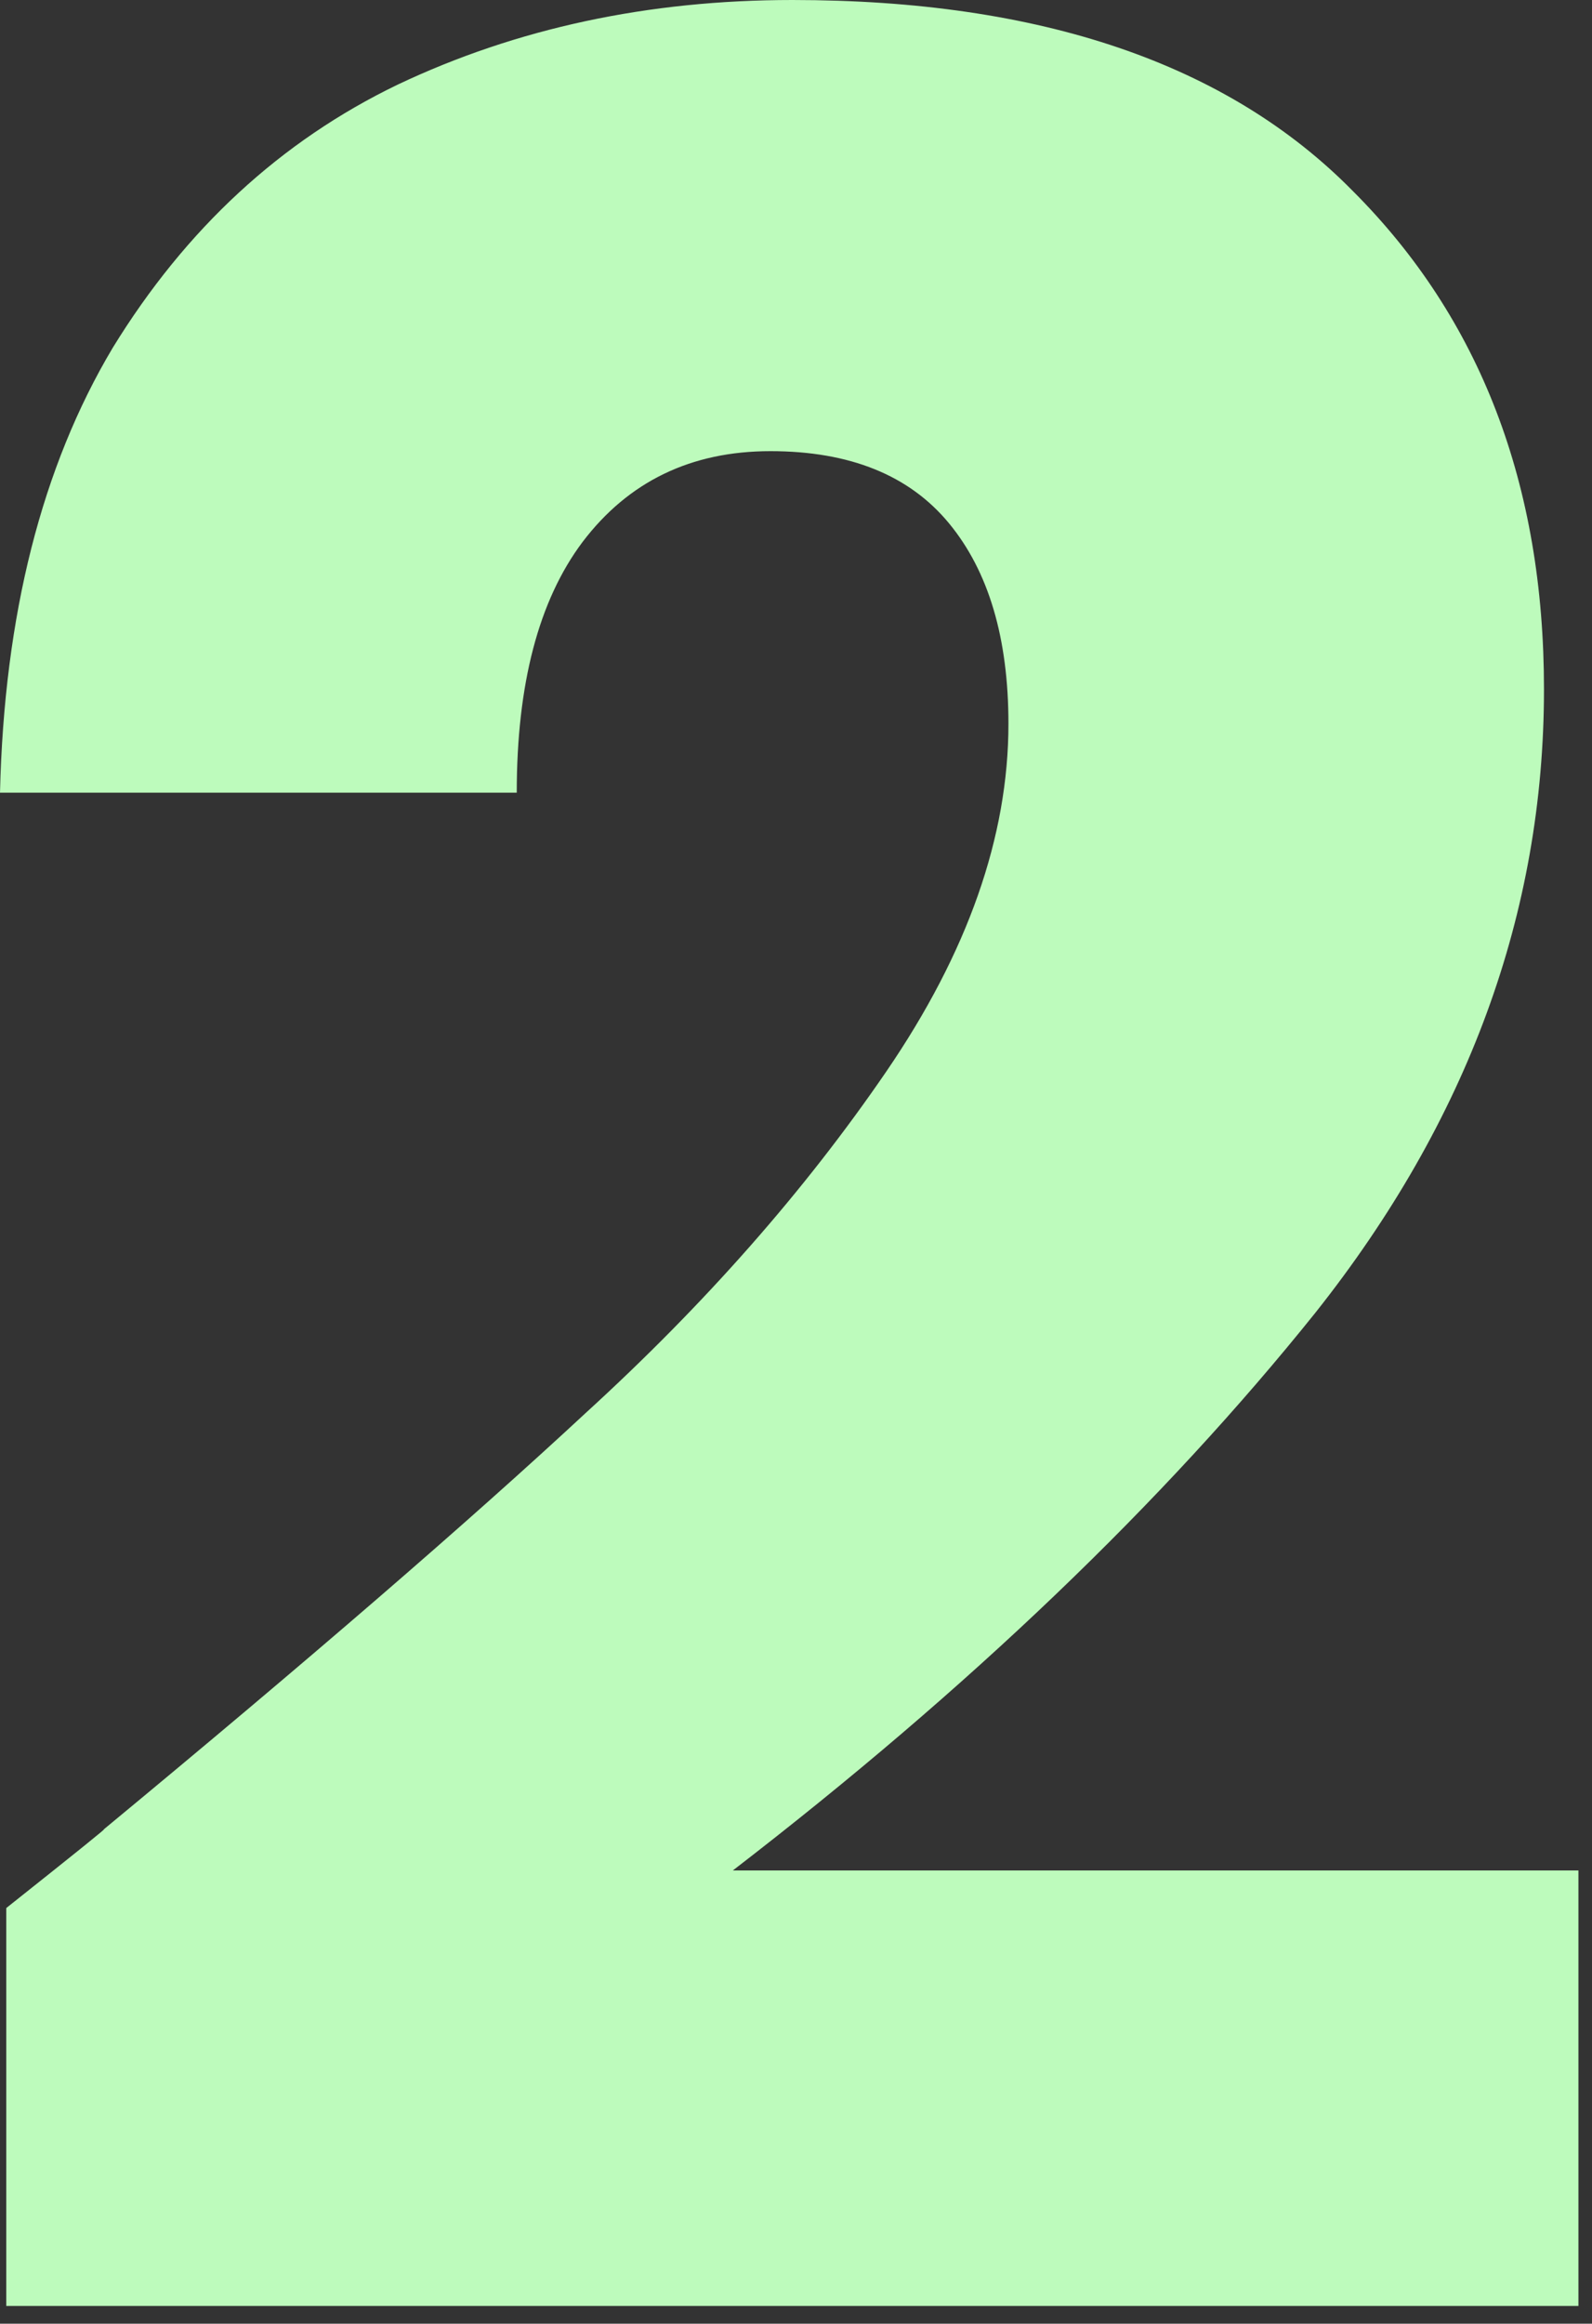 <svg width="61" height="89" viewBox="0 0 61 89" fill="none" xmlns="http://www.w3.org/2000/svg">
<rect x="0" y="0" width="61" height="89" fill="#333333" stroke="none"/>
<path d="M0.24 73.08C2.96 70.92 4.2 69.92 3.96 70.08C11.8 63.6 17.96 58.28 22.44 54.12C27 49.96 30.84 45.6 33.96 41.04C37.08 36.48 38.64 32.04 38.64 27.72C38.64 24.44 37.88 21.88 36.36 20.04C34.84 18.2 32.56 17.28 29.52 17.28C26.48 17.28 24.08 18.44 22.32 20.76C20.64 23 19.8 26.2 19.8 30.36H5.8651e-05C0.16 23.56 1.6 17.88 4.32 13.32C7.12 8.76 10.76 5.4 15.24 3.24C19.8 1.08 24.84 1.33514e-05 30.36 1.33514e-05C39.88 1.33514e-05 47.04 2.44 51.84 7.32C56.72 12.2 59.16 18.56 59.16 26.4C59.16 34.96 56.24 42.92 50.4 50.28C44.56 57.56 37.12 64.68 28.08 71.64H60.48V88.32H0.24V73.08Z" fill="#BDFBBC"/>
</svg>
